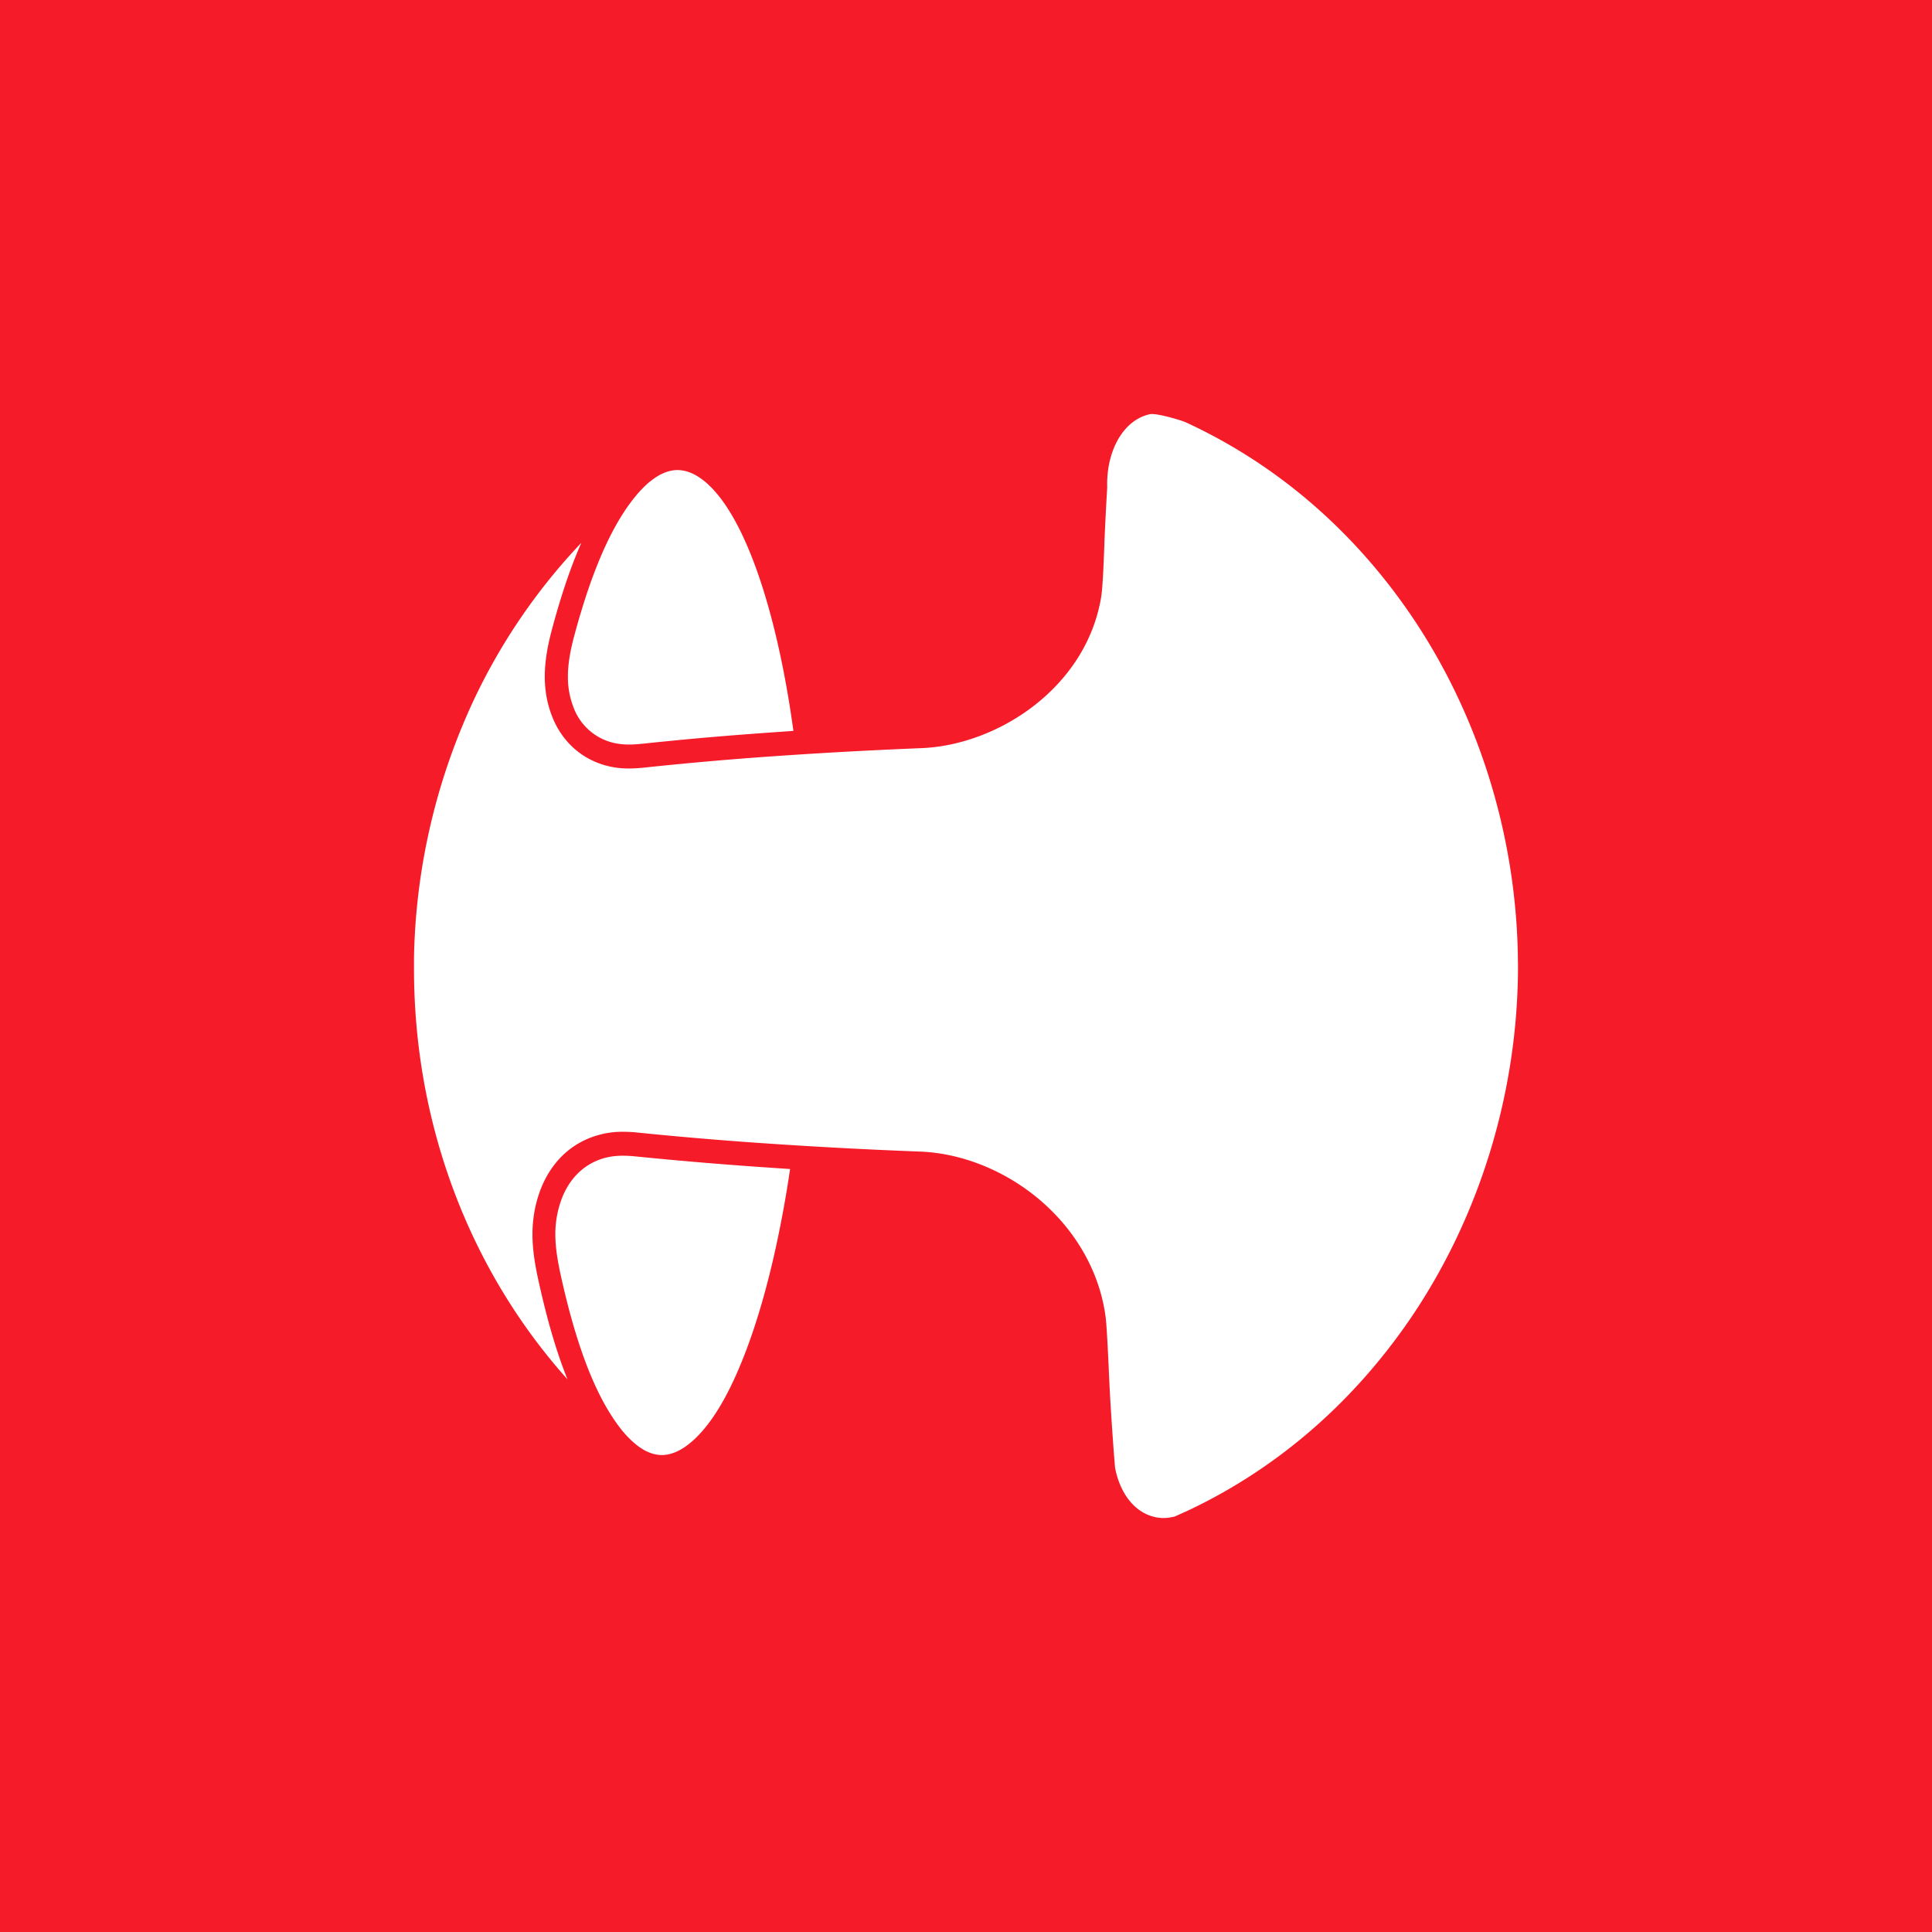 <svg xmlns="http://www.w3.org/2000/svg" width="56" height="56"><path fill="#F61B29" d="M0 0h56v56H0z"></path><path d="M40.745 17.61c2.08 2.952 3.235 6.612 3.253 10.303H44v.088c0 3.675-1.128 7.334-3.175 10.3-1.654 2.393-3.803 4.241-6.295 5.438-.159.076-.319.147-.48.218-.197.051-.398.06-.597.01-.582-.14-.994-.7-1.132-1.423a50.355 50.355 0 01-.05-.628v-.003a87.225 87.225 0 01-.11-1.725l-.01-.212-.01-.21-.002-.065c-.026-.55-.059-1.268-.092-1.525-.167-1.276-.836-2.475-1.887-3.378-.993-.854-2.266-1.372-3.492-1.419a147.83 147.83 0 01-4.604-.246 111.351 111.351 0 01-3.563-.303 4.221 4.221 0 00-.441-.025 2.53 2.53 0 00-.693.089c-.823.222-1.44.825-1.74 1.699-.13.384-.193.772-.193 1.187 0 .529.104 1.036.212 1.51.175.773.426 1.753.802 2.69C13.602 36.803 12 32.567 12 28.086v-.339a18.411 18.411 0 011.704-7.395 17.35 17.35 0 013.146-4.618c-.377.856-.643 1.743-.835 2.449-.104.385-.224.895-.224 1.427 0 .412.069.788.21 1.15.317.815.986 1.357 1.835 1.487.122.019.25.028.39.028.208 0 .409-.021.602-.042l.084-.009a102.42 102.42 0 013.397-.296c1.413-.1 2.894-.182 4.403-.243 2.212-.09 4.763-1.749 5.204-4.368.049-.297.077-1.053.096-1.566v-.023l.005-.128a90.435 90.435 0 01.076-1.47 3.006 3.006 0 01.041-.605c.136-.785.58-1.391 1.203-1.52.167-.034.825.151 1.02.23 2.523 1.16 4.705 2.987 6.388 5.375zm-22.518 3.97a1.95 1.95 0 01-.293-.02 1.636 1.636 0 01-1.312-1.061 2.404 2.404 0 01-.161-.89c0-.449.106-.898.2-1.239.503-1.858 1.08-3.162 1.763-3.99.13-.158.263-.294.394-.405l.041-.03.043-.034.005-.004c.252-.19.495-.281.73-.282.562 0 1.158.53 1.682 1.495.546 1.001 1.018 2.46 1.37 4.22.118.594.22 1.2.308 1.846l-.25.017-.484.034c-.822.059-1.582.12-2.324.189-.364.035-.73.07-1.093.108l-.085.009c-.186.02-.361.038-.534.038zm.96 20.595h-.002c-.244 0-.494-.101-.743-.3l-.008-.008-.018-.014-.017-.014-.017-.015-.006-.004-.005-.004a3.063 3.063 0 01-.402-.433c-.68-.883-1.23-2.275-1.678-4.252-.098-.434-.194-.897-.194-1.351a2.9 2.9 0 01.157-.956c.222-.65.675-1.098 1.275-1.26.163-.044.333-.065.525-.065.115 0 .232.007.373.021a121.71 121.71 0 003.587.305l.59.04.297.02a33.45 33.45 0 01-.416 2.285c-.399 1.82-.919 3.34-1.501 4.394-.566 1.023-1.22 1.611-1.797 1.611z" fill="#fff"></path></svg>